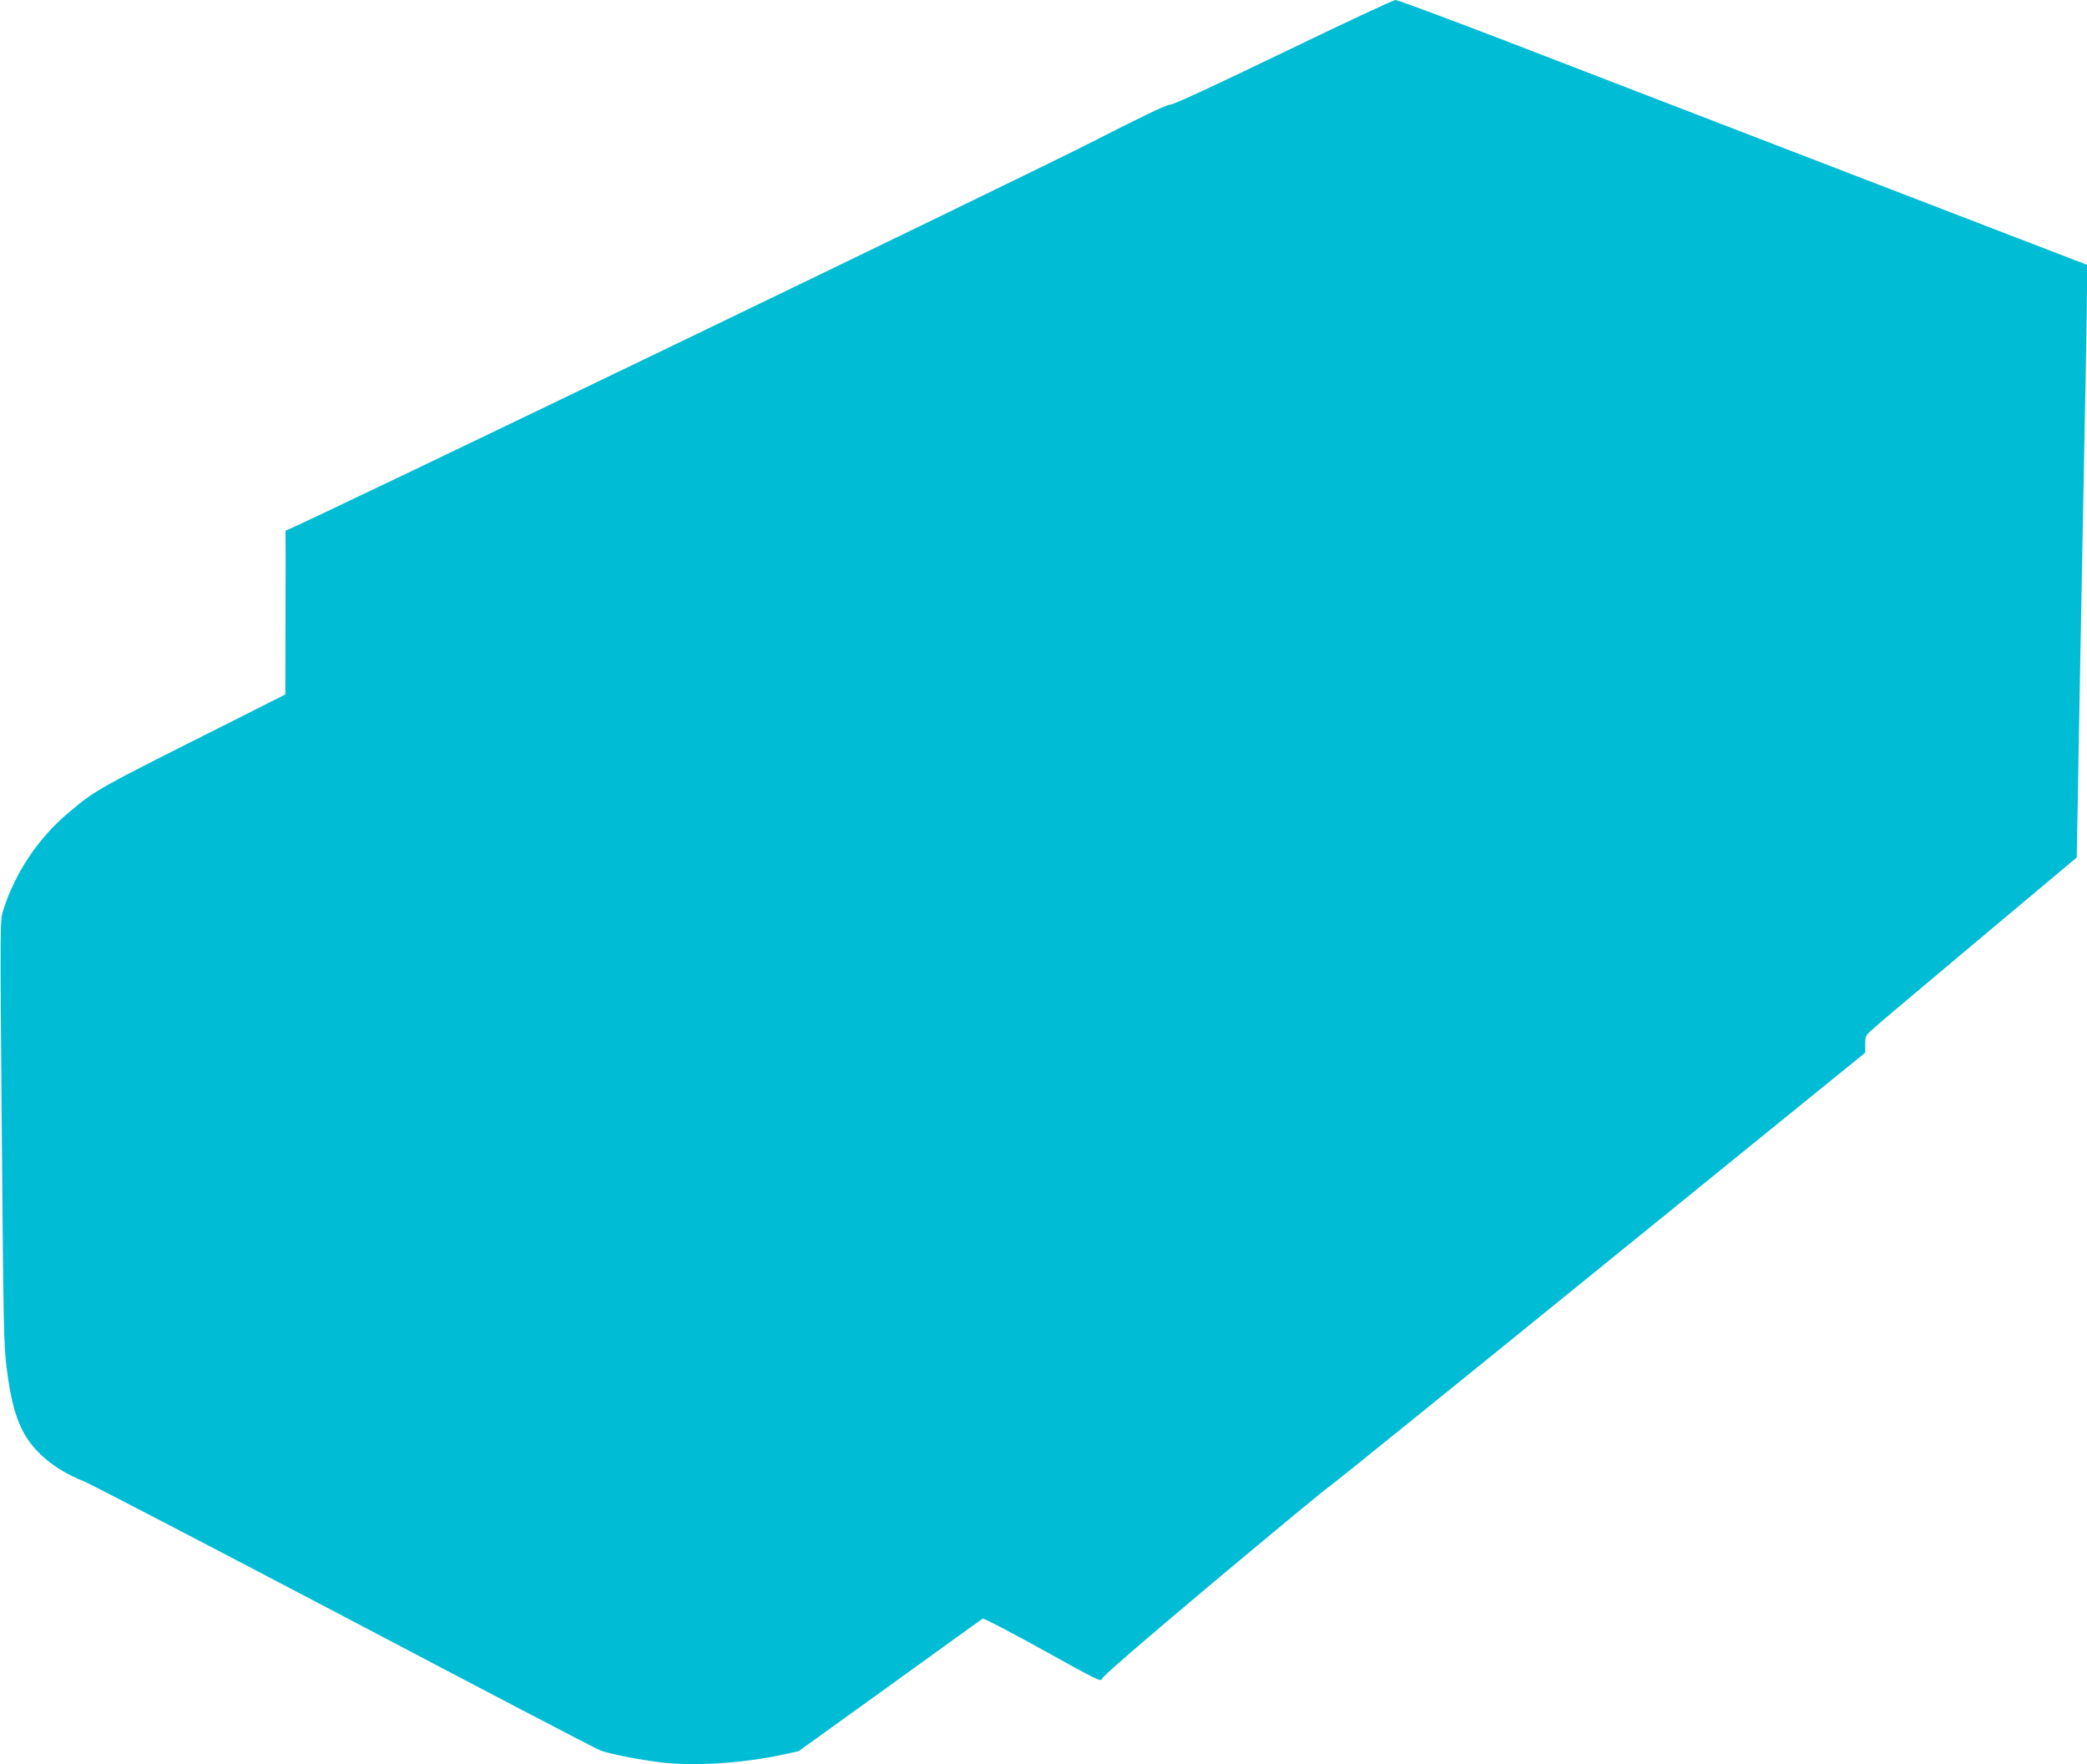 <?xml version="1.0" standalone="no"?>
<!DOCTYPE svg PUBLIC "-//W3C//DTD SVG 20010904//EN"
 "http://www.w3.org/TR/2001/REC-SVG-20010904/DTD/svg10.dtd">
<svg version="1.0" xmlns="http://www.w3.org/2000/svg"
 width="1280pt" height="1082pt" viewBox="0 0 1280 1082"
 preserveAspectRatio="xMidYMid meet">
<g transform="translate(0,1082) scale(0.1,-0.1)"
fill="#00bcd4" stroke="none">
<path d="M7870 10498 c-438 -211 -675 -321 -694 -320 -19 1 -174 -73 -475
-227 -422 -216 -4914 -2381 -4940 -2381 -6 0 -11 -6 -10 -12 1 -7 1 -234 0
-505 l-1 -492 -327 -165 c-837 -420 -833 -418 -1000 -558 -187 -156 -330 -369
-403 -600 -20 -62 -20 -75 -9 -1363 10 -1193 12 -1312 30 -1447 24 -185 49
-283 95 -377 66 -133 199 -245 379 -316 38 -15 758 -390 1600 -832 841 -443
1547 -812 1568 -819 67 -24 269 -62 392 -75 206 -21 493 -1 732 51 l91 20 560
403 c307 222 564 407 569 410 6 4 172 -83 369 -192 338 -188 359 -198 364
-176 3 15 237 217 687 595 375 314 695 579 712 588 16 10 761 611 1655 1337
l1626 1319 0 52 c0 48 3 54 43 90 23 22 315 268 648 547 l606 508 7 377 c3
207 11 611 16 897 33 1707 40 2101 40 2224 l0 137 -627 241 c-346 133 -1015
391 -1488 573 -473 182 -1139 439 -1481 571 -342 131 -632 239 -645 239 -13 0
-323 -145 -689 -322z"/>
</g>
</svg>
